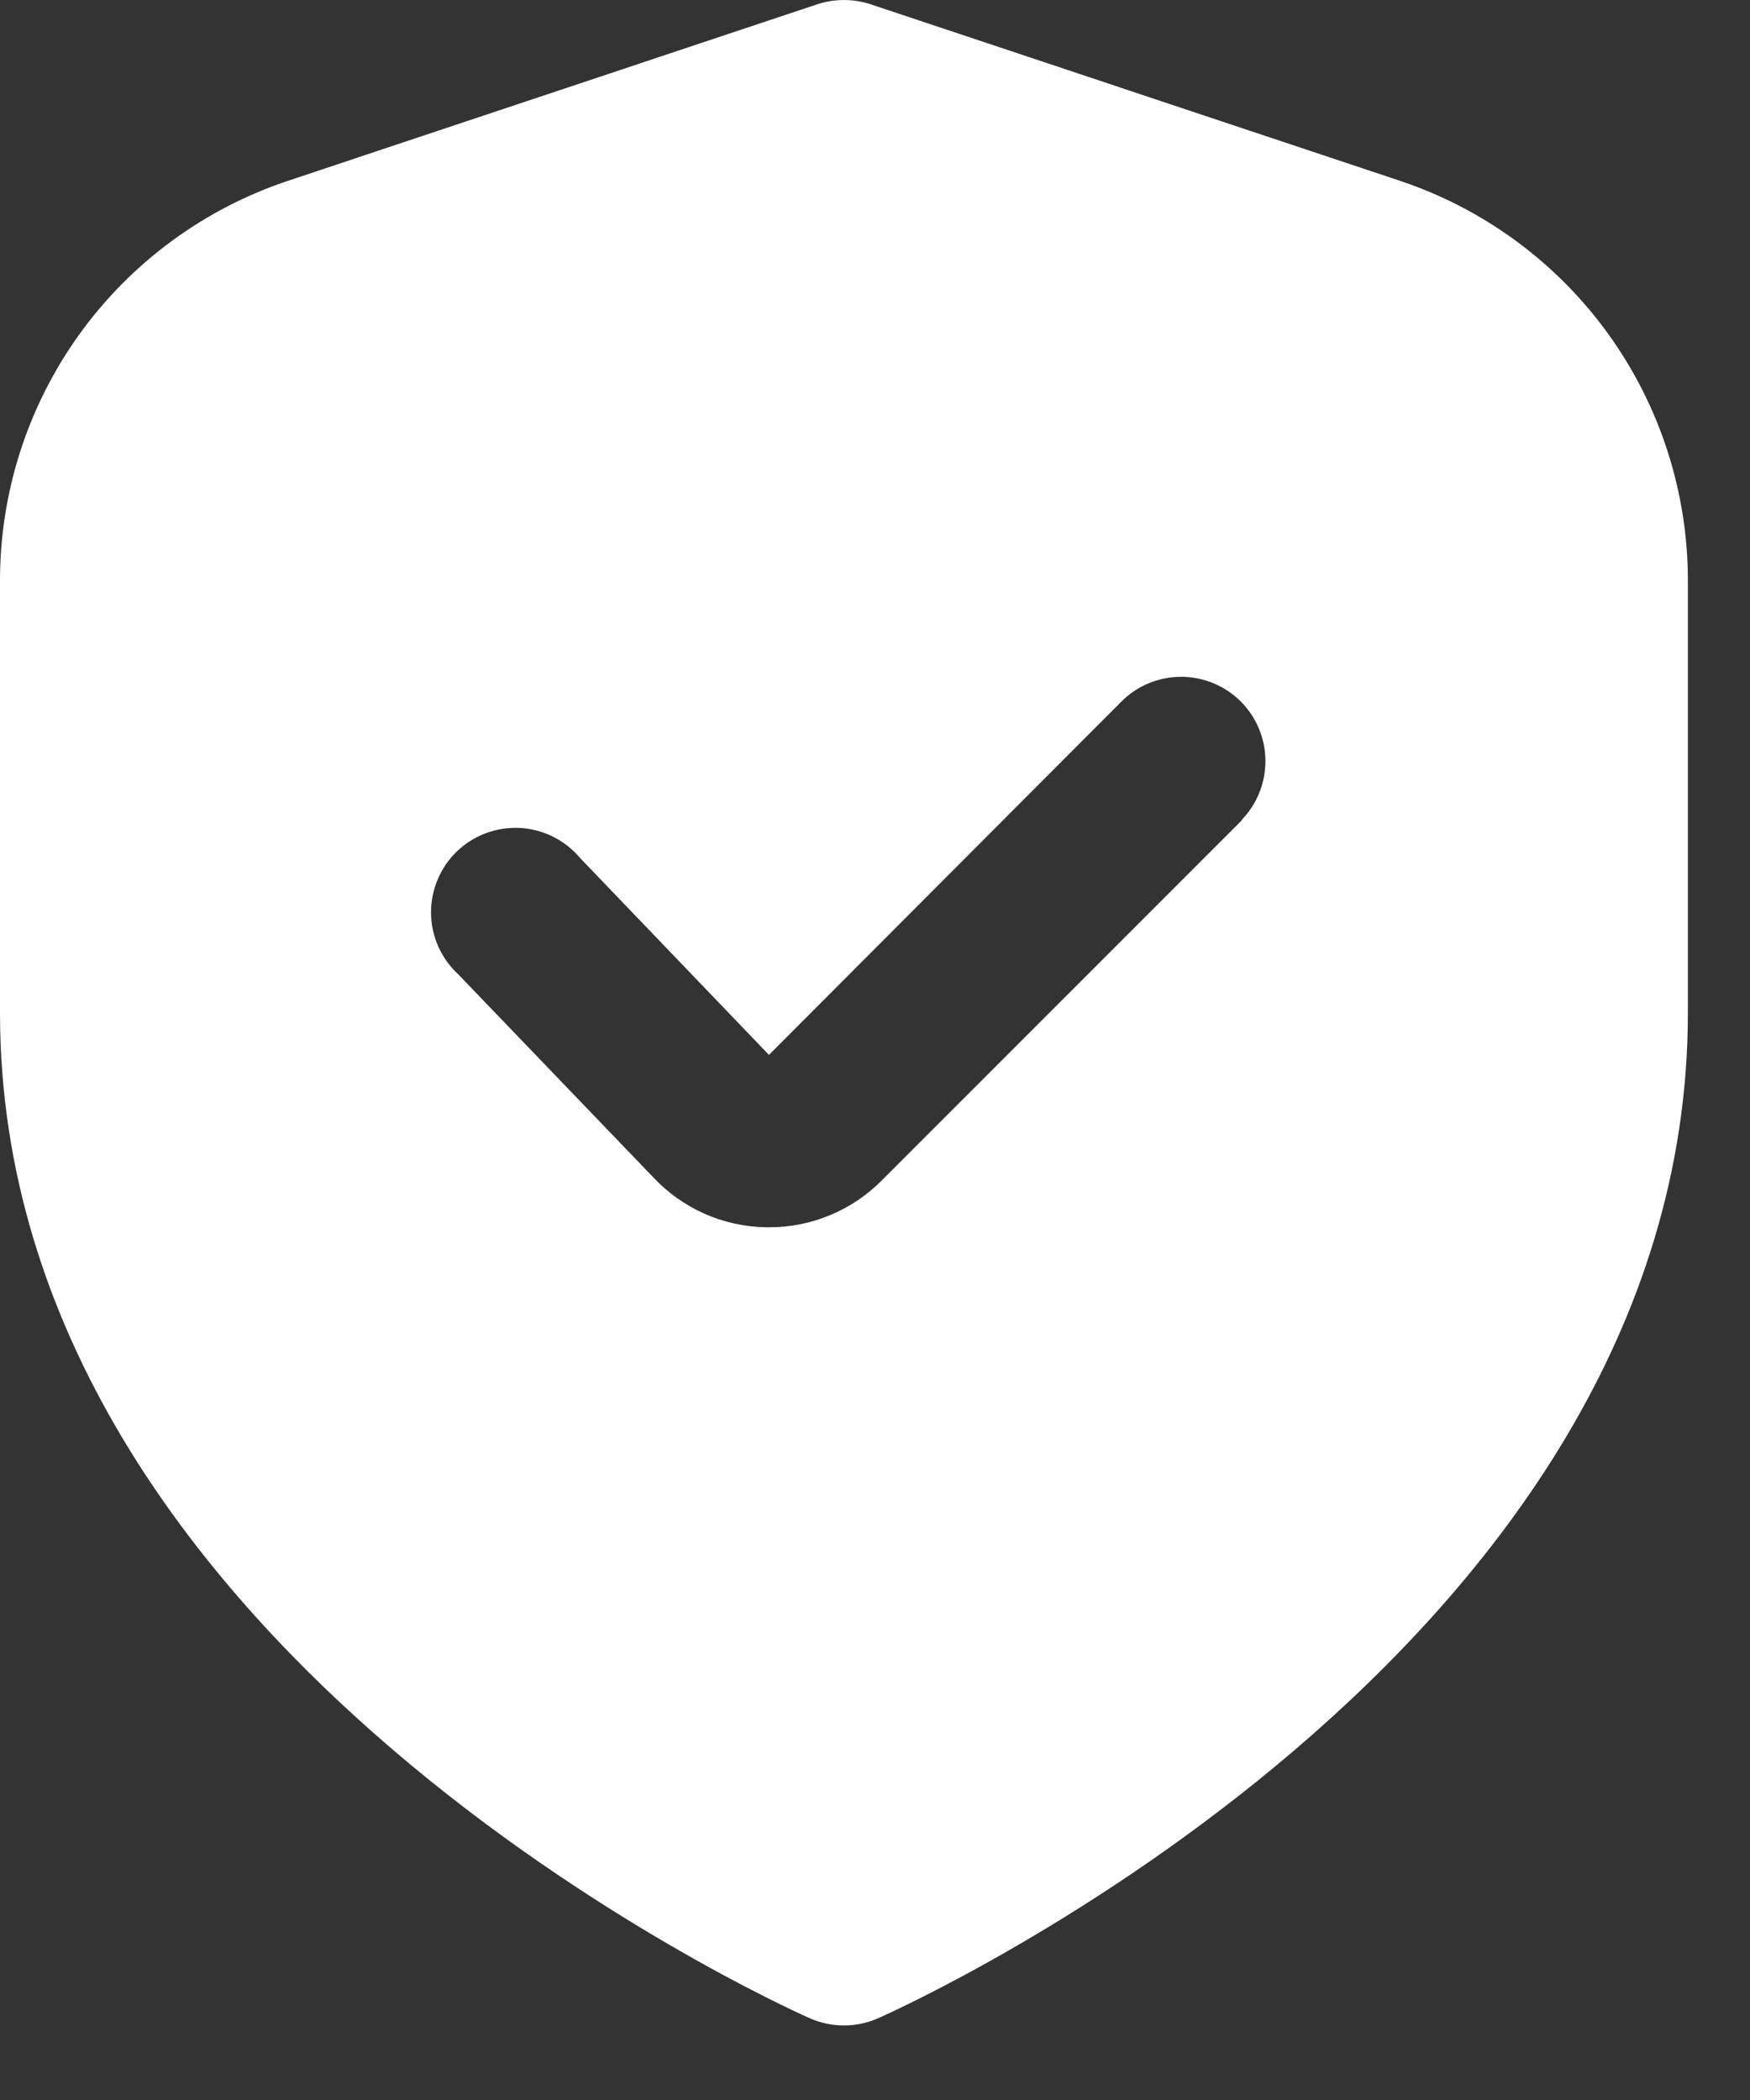 <?xml version="1.0" encoding="UTF-8"?> <svg xmlns="http://www.w3.org/2000/svg" width="20" height="24" viewBox="0 0 20 24" fill="none"><rect x="0" y="0" width="20" height="24" fill="#333333" stroke="none"/><path d="M15.992 2.064L9.95 0.049C9.752 -0.016 9.538 -0.016 9.34 0.049L3.298 2.064C2.337 2.383 1.501 2.997 0.909 3.818C0.317 4.64 -0.001 5.627 2.03134e-06 6.639V11.574C2.03134e-06 18.869 8.873 22.897 9.253 23.065C9.377 23.12 9.51 23.148 9.645 23.148C9.78 23.148 9.913 23.12 10.037 23.065C10.416 22.897 19.29 18.869 19.29 11.574V6.639C19.291 5.627 18.973 4.64 18.381 3.818C17.789 2.997 16.953 2.383 15.992 2.064ZM14.195 9.372L10.075 13.493C9.907 13.662 9.706 13.797 9.485 13.888C9.264 13.98 9.027 14.027 8.788 14.026H8.756C8.512 14.022 8.271 13.969 8.048 13.87C7.825 13.77 7.624 13.626 7.458 13.447L5.234 11.132C5.138 11.043 5.061 10.935 5.008 10.815C4.955 10.694 4.927 10.565 4.926 10.433C4.925 10.302 4.951 10.172 5.002 10.051C5.053 9.93 5.128 9.82 5.223 9.729C5.318 9.638 5.43 9.568 5.553 9.522C5.676 9.476 5.807 9.456 5.939 9.462C6.07 9.469 6.198 9.502 6.316 9.56C6.434 9.618 6.539 9.7 6.624 9.8L8.788 12.056L12.828 8.006C13.01 7.83 13.253 7.733 13.506 7.735C13.759 7.737 14.001 7.838 14.18 8.017C14.359 8.196 14.46 8.438 14.462 8.691C14.464 8.944 14.367 9.187 14.192 9.369L14.195 9.372Z" fill="white"></path></svg> 